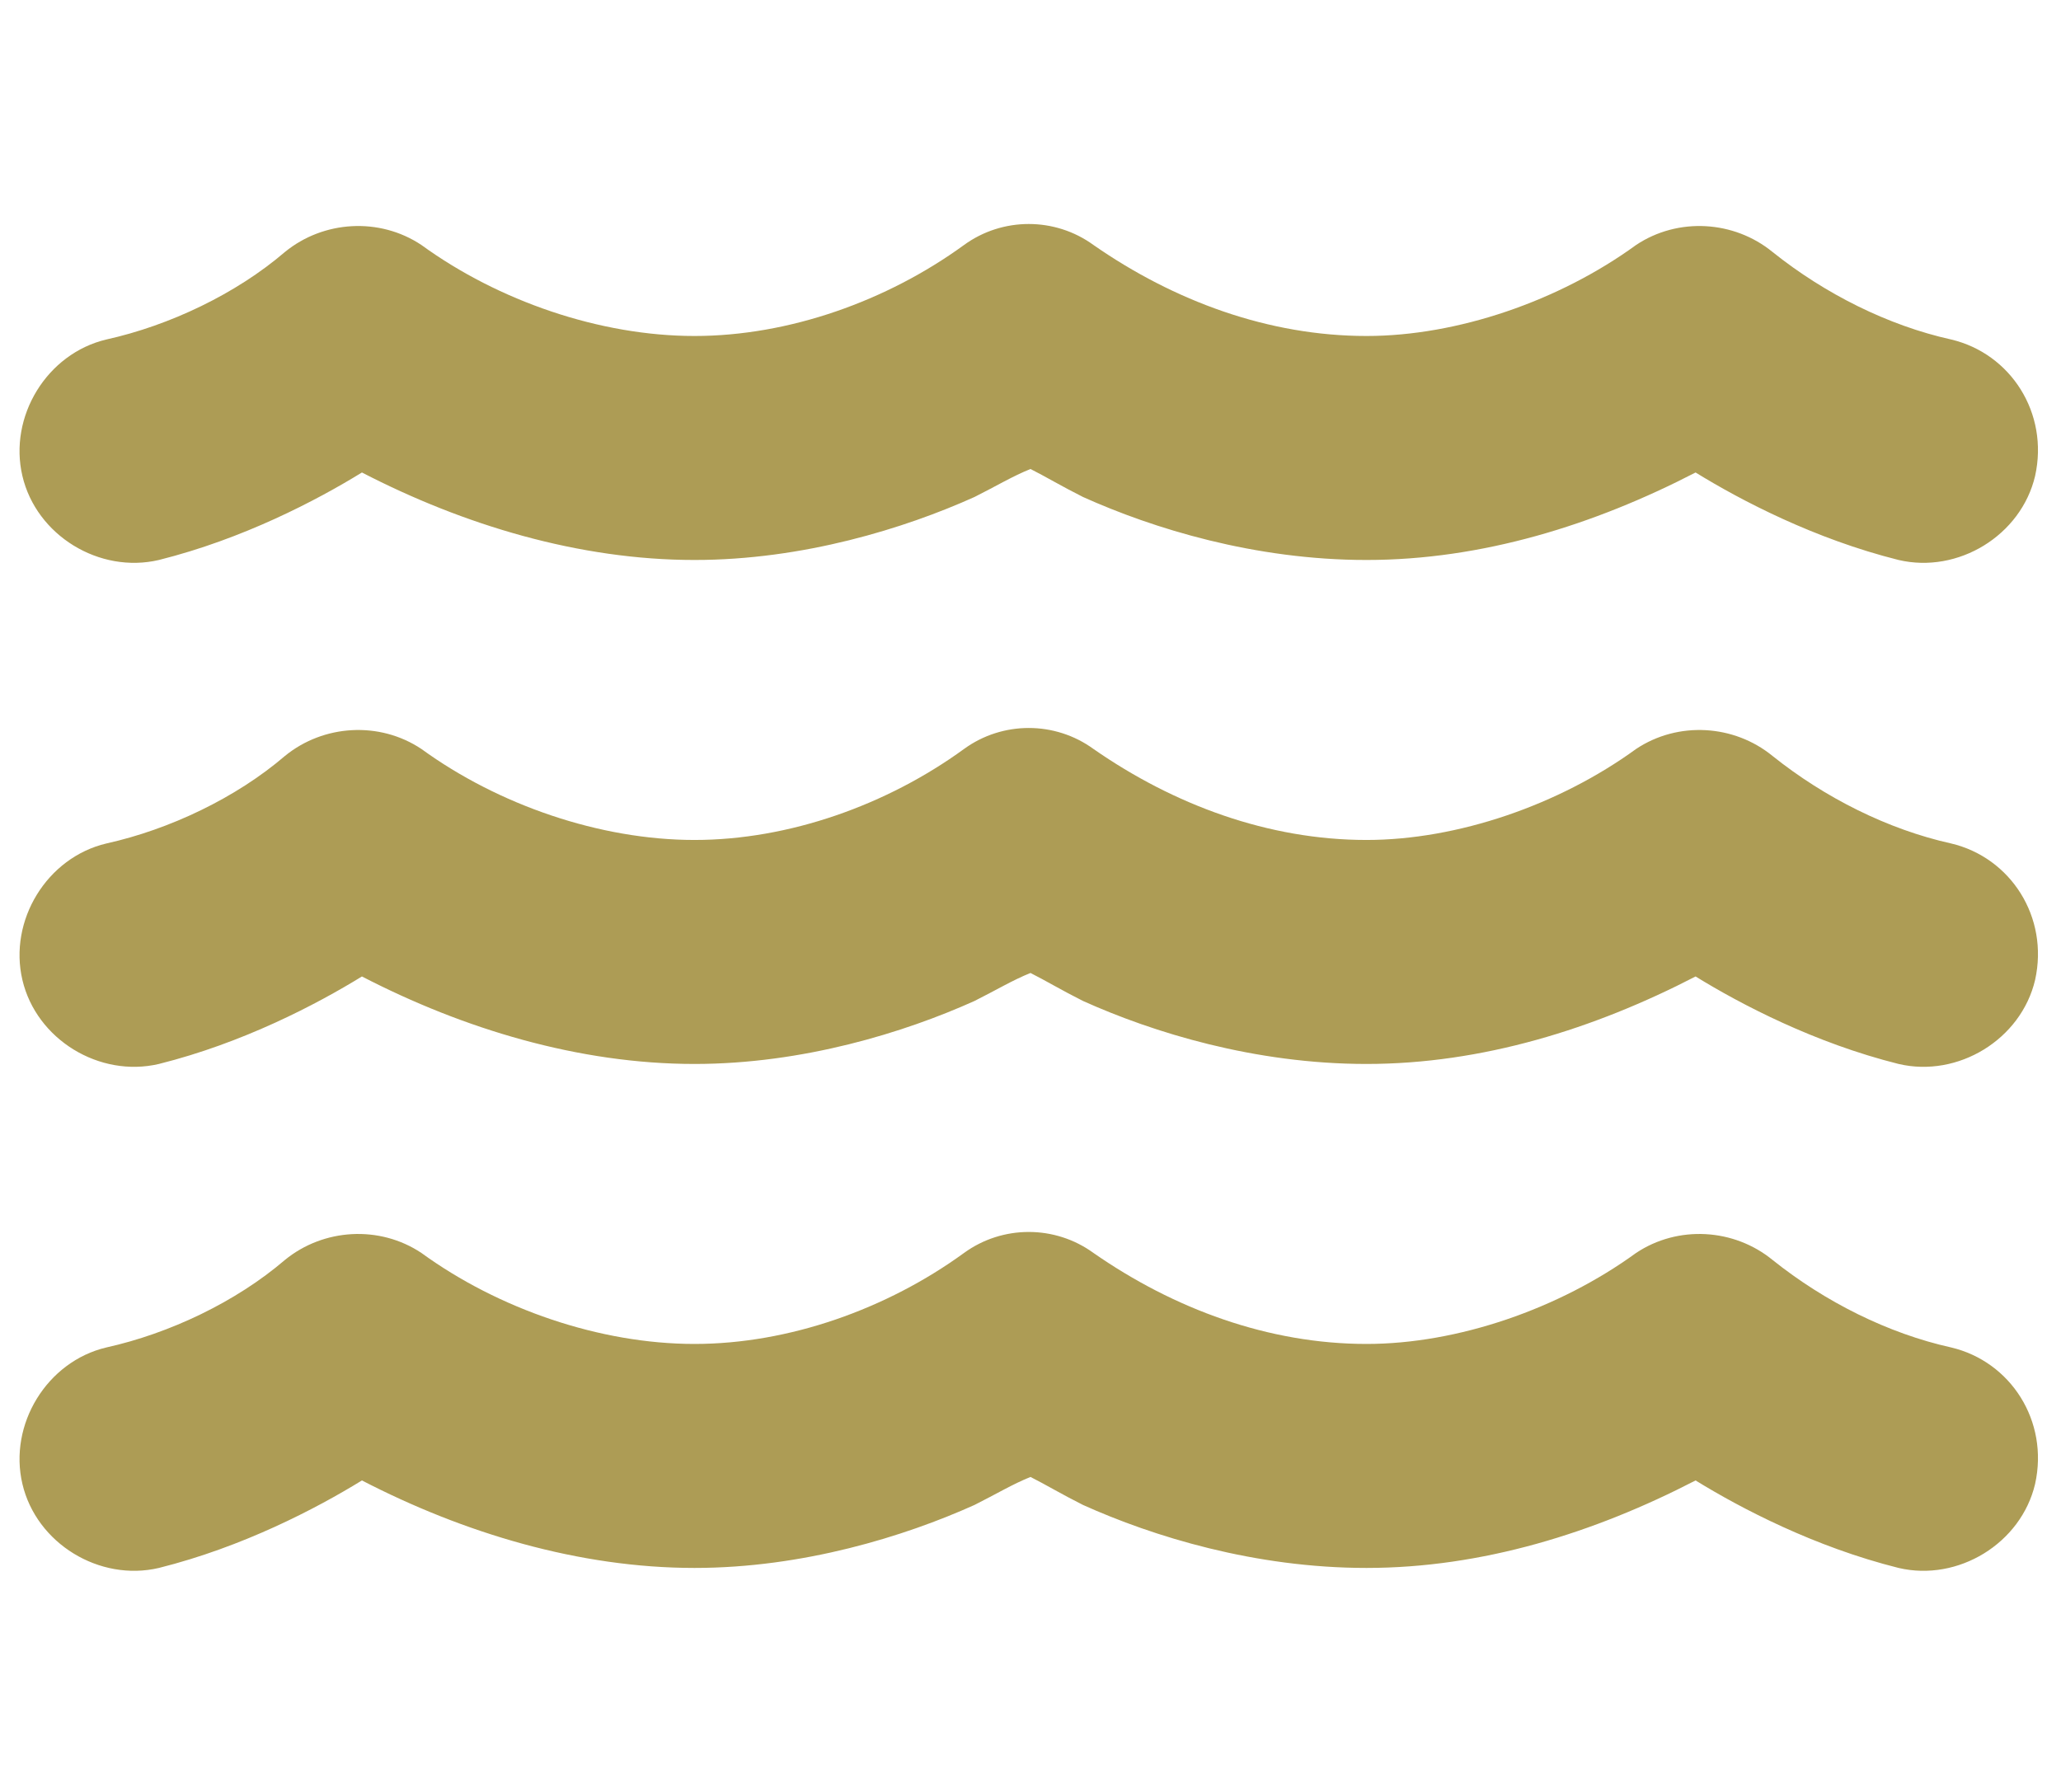 <svg width="46" height="40" viewBox="0 0 46 40" fill="none" xmlns="http://www.w3.org/2000/svg">
<path d="M21.516 5.469C22.375 4.844 23.547 4.844 24.406 5.469C26.203 6.719 28.312 7.5 30.5 7.5C32.531 7.5 34.797 6.719 36.516 5.469C37.453 4.844 38.703 4.922 39.562 5.625C40.734 6.562 42.141 7.266 43.547 7.578C44.875 7.891 45.734 9.219 45.422 10.625C45.109 11.953 43.703 12.812 42.375 12.5C40.5 12.031 38.859 11.172 37.844 10.547C35.578 11.719 33.078 12.5 30.5 12.5C28 12.5 25.734 11.797 24.172 11.094C23.703 10.859 23.312 10.625 23 10.469C22.609 10.625 22.219 10.859 21.75 11.094C20.188 11.797 17.922 12.5 15.5 12.5C12.922 12.5 10.344 11.719 8.078 10.547C7.062 11.172 5.422 12.031 3.547 12.5C2.219 12.812 0.812 11.953 0.5 10.625C0.188 9.297 1.047 7.891 2.375 7.578C3.781 7.266 5.266 6.562 6.359 5.625C7.219 4.922 8.469 4.844 9.406 5.469C11.125 6.719 13.391 7.5 15.5 7.5C17.609 7.5 19.797 6.719 21.516 5.469ZM24.406 27.969C26.203 29.219 28.312 30 30.5 30C32.531 30 34.797 29.219 36.516 27.969C37.453 27.344 38.703 27.422 39.562 28.125C40.734 29.062 42.141 29.766 43.547 30.078C44.875 30.391 45.734 31.719 45.422 33.125C45.109 34.453 43.703 35.312 42.375 35C40.5 34.531 38.859 33.672 37.844 33.047C35.578 34.219 33.078 35 30.5 35C28 35 25.734 34.297 24.172 33.594C23.703 33.359 23.312 33.125 23 32.969C22.609 33.125 22.219 33.359 21.75 33.594C20.188 34.297 17.922 35 15.5 35C12.922 35 10.344 34.219 8.078 33.047C7.062 33.672 5.422 34.531 3.547 35C2.219 35.312 0.812 34.453 0.5 33.125C0.188 31.797 1.047 30.391 2.375 30.078C3.781 29.766 5.266 29.062 6.359 28.125C7.219 27.422 8.469 27.344 9.406 27.969C11.125 29.219 13.391 30 15.5 30C17.609 30 19.797 29.219 21.516 27.969C22.375 27.344 23.547 27.344 24.406 27.969ZM24.406 16.719C26.203 17.969 28.312 18.75 30.5 18.75C32.531 18.75 34.797 17.969 36.516 16.719C37.453 16.094 38.703 16.172 39.562 16.875C40.734 17.812 42.141 18.516 43.547 18.828C44.875 19.141 45.734 20.469 45.422 21.875C45.109 23.203 43.703 24.062 42.375 23.75C40.5 23.281 38.859 22.422 37.844 21.797C35.578 22.969 33.078 23.75 30.5 23.75C28 23.75 25.734 23.047 24.172 22.344C23.703 22.109 23.312 21.875 23 21.719C22.609 21.875 22.219 22.109 21.75 22.344C20.188 23.047 17.922 23.75 15.5 23.75C12.922 23.75 10.344 22.969 8.078 21.797C7.062 22.422 5.422 23.281 3.547 23.75C2.219 24.062 0.812 23.203 0.5 21.875C0.188 20.547 1.047 19.141 2.375 18.828C3.781 18.516 5.266 17.812 6.359 16.875C7.219 16.172 8.469 16.094 9.406 16.719C11.125 17.969 13.391 18.75 15.5 18.75C17.609 18.75 19.797 17.969 21.516 16.719C22.375 16.094 23.547 16.094 24.406 16.719Z" fill="#AD9C55"/>
</svg>
